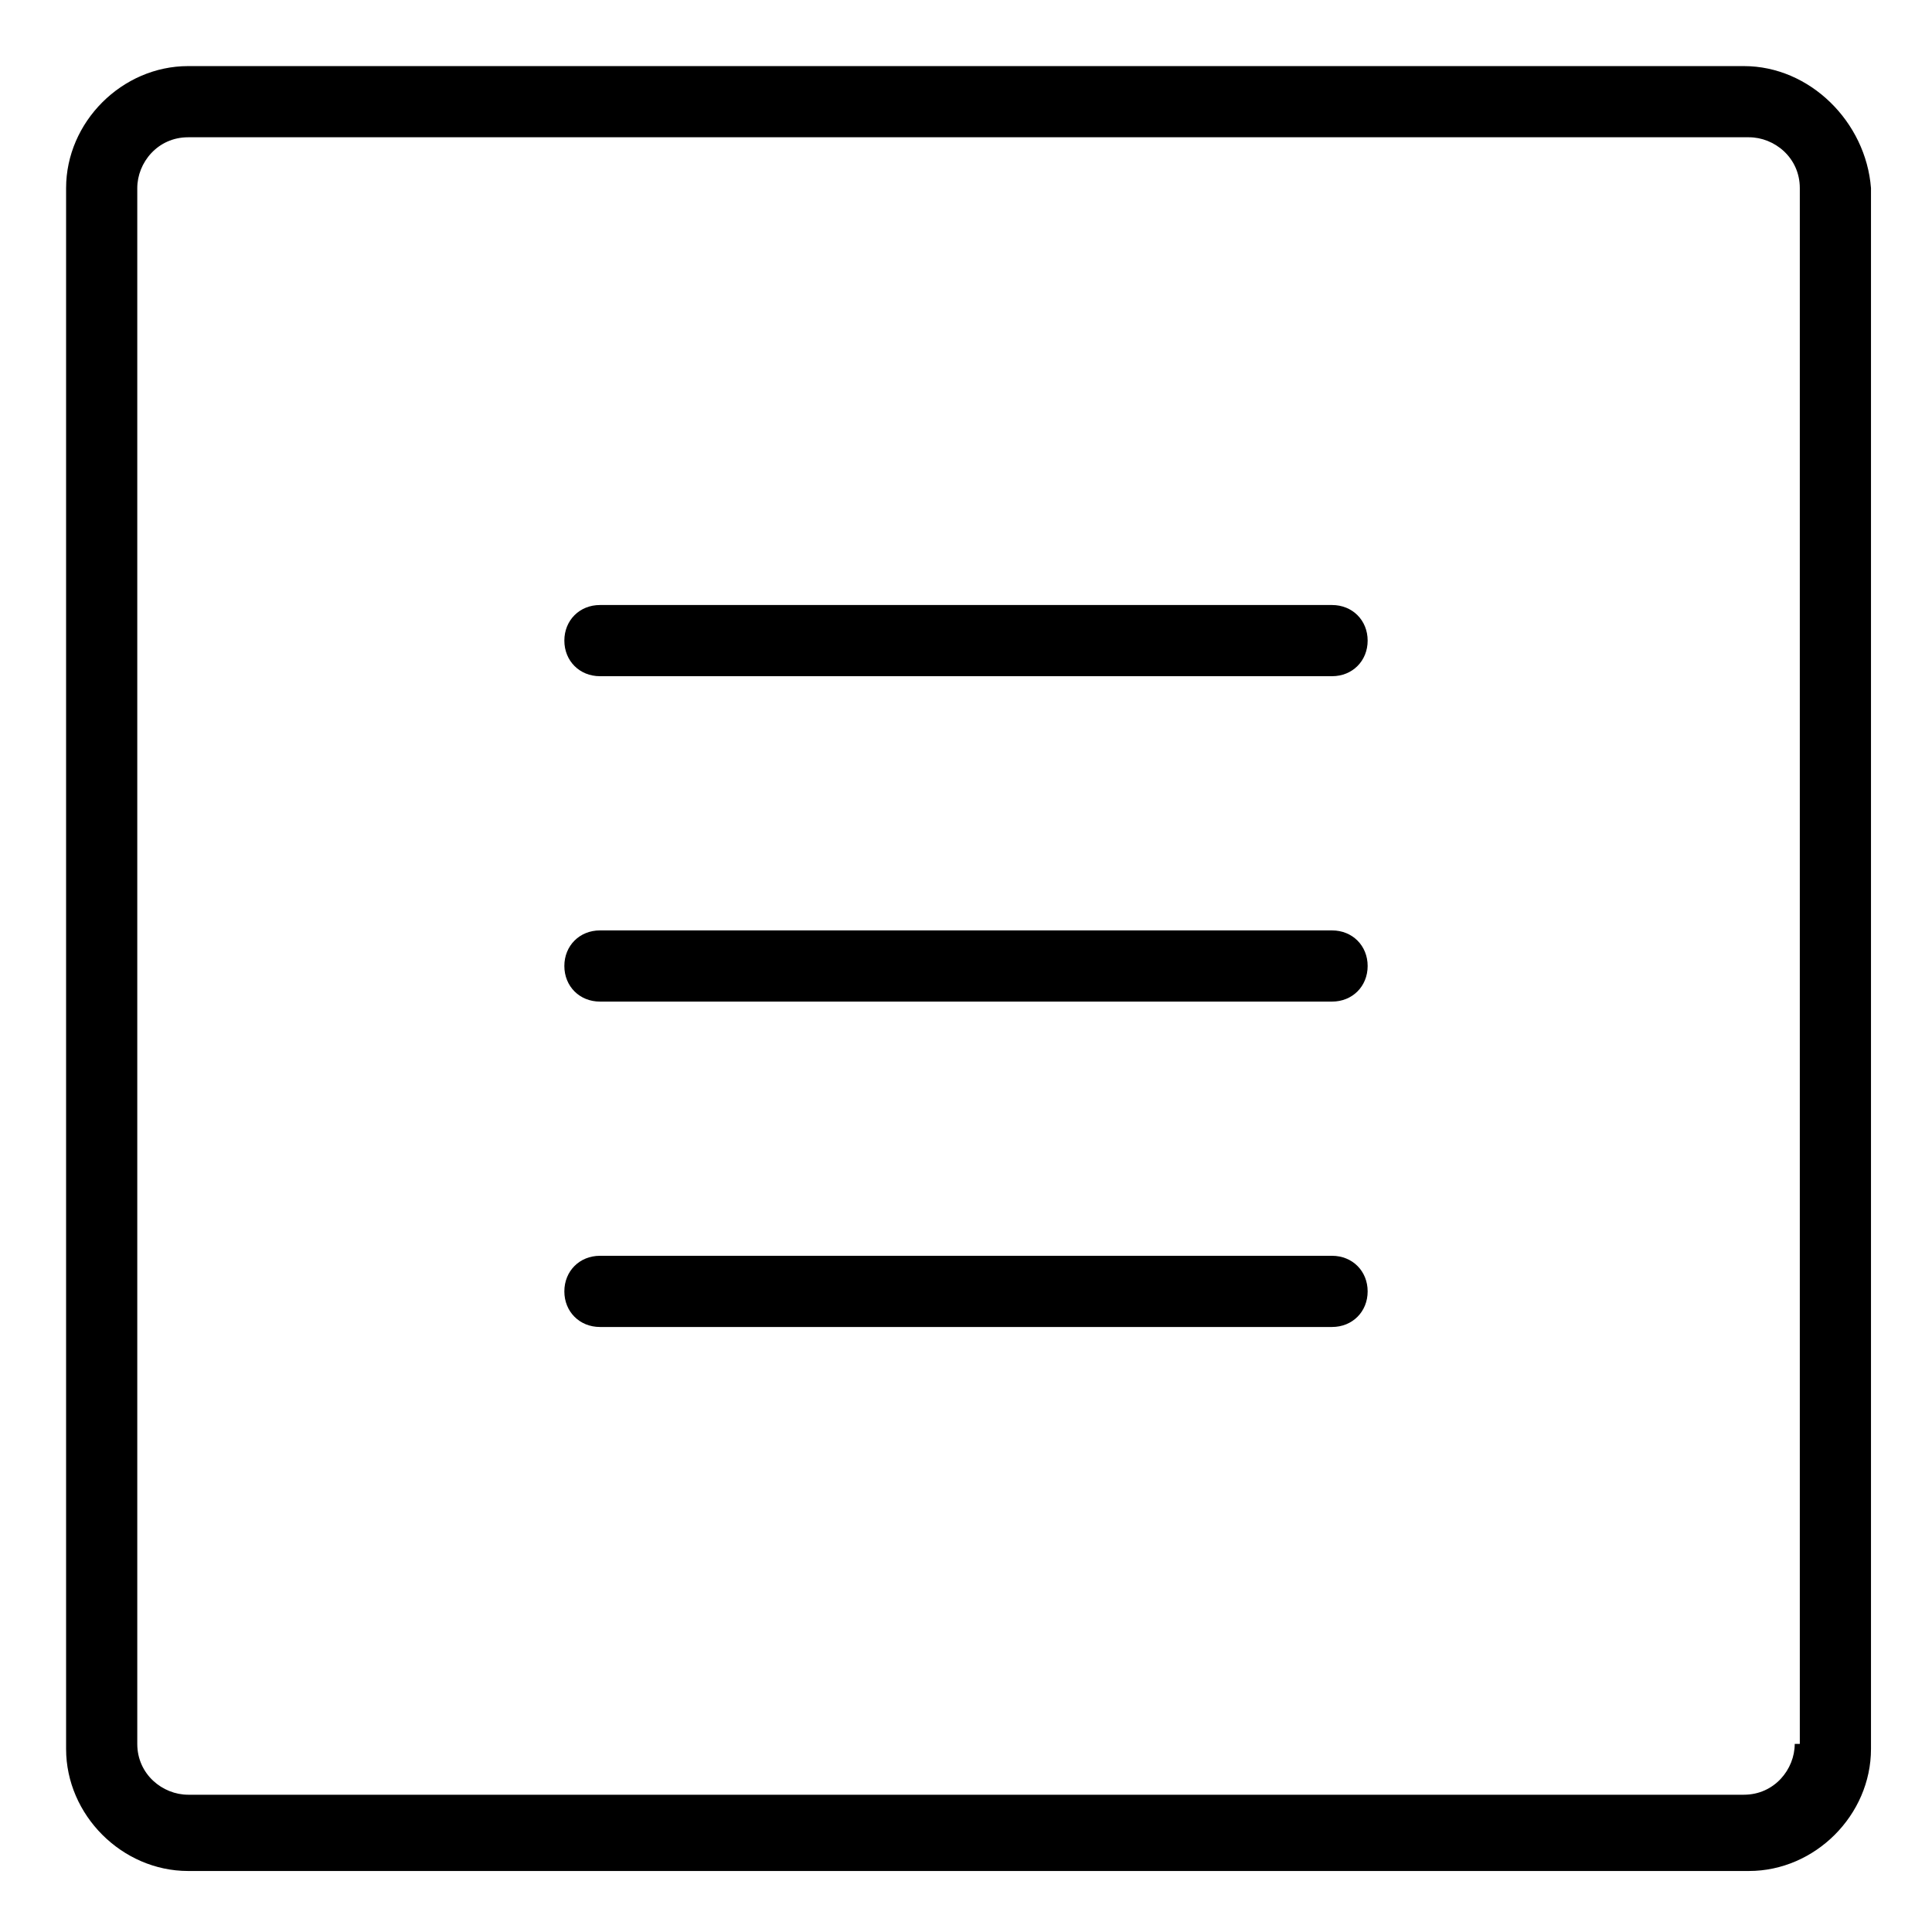 <?xml version="1.0" standalone="no"?><!DOCTYPE svg PUBLIC "-//W3C//DTD SVG 1.1//EN" "http://www.w3.org/Graphics/SVG/1.1/DTD/svg11.dtd"><svg t="1685672891219" class="icon" viewBox="0 0 1024 1024" version="1.1" xmlns="http://www.w3.org/2000/svg" p-id="2424" xmlns:xlink="http://www.w3.org/1999/xlink" width="24" height="24"><path d="M924.295 35.032H99.705c-35.032 0-64.674 29.642-64.674 64.674v827.284c0 35.032 29.642 64.674 64.674 64.674h827.284c35.032 0 64.674-29.642 64.674-64.674V99.705c-2.695-35.032-32.337-64.674-67.368-64.674z m26.947 889.263c0 13.474-10.779 26.947-26.947 26.947H99.705c-13.474 0-26.947-10.779-26.947-26.947V99.705c0-13.474 10.779-26.947 26.947-26.947h827.284c13.474 0 26.947 10.779 26.947 26.947v824.589z" p-id="2425"></path><path d="M706.021 493.137H317.979c-10.779 0-18.863 8.084-18.863 18.863s8.084 18.863 18.863 18.863h388.042c10.779 0 18.863-8.084 18.863-18.863s-8.084-18.863-18.863-18.863zM706.021 665.6H317.979c-10.779 0-18.863 8.084-18.863 18.863s8.084 18.863 18.863 18.863h388.042c10.779 0 18.863-8.084 18.863-18.863s-8.084-18.863-18.863-18.863zM706.021 320.674H317.979c-10.779 0-18.863 8.084-18.863 18.863s8.084 18.863 18.863 18.863h388.042c10.779 0 18.863-8.084 18.863-18.863s-8.084-18.863-18.863-18.863z"  p-id="2426"></path></svg>